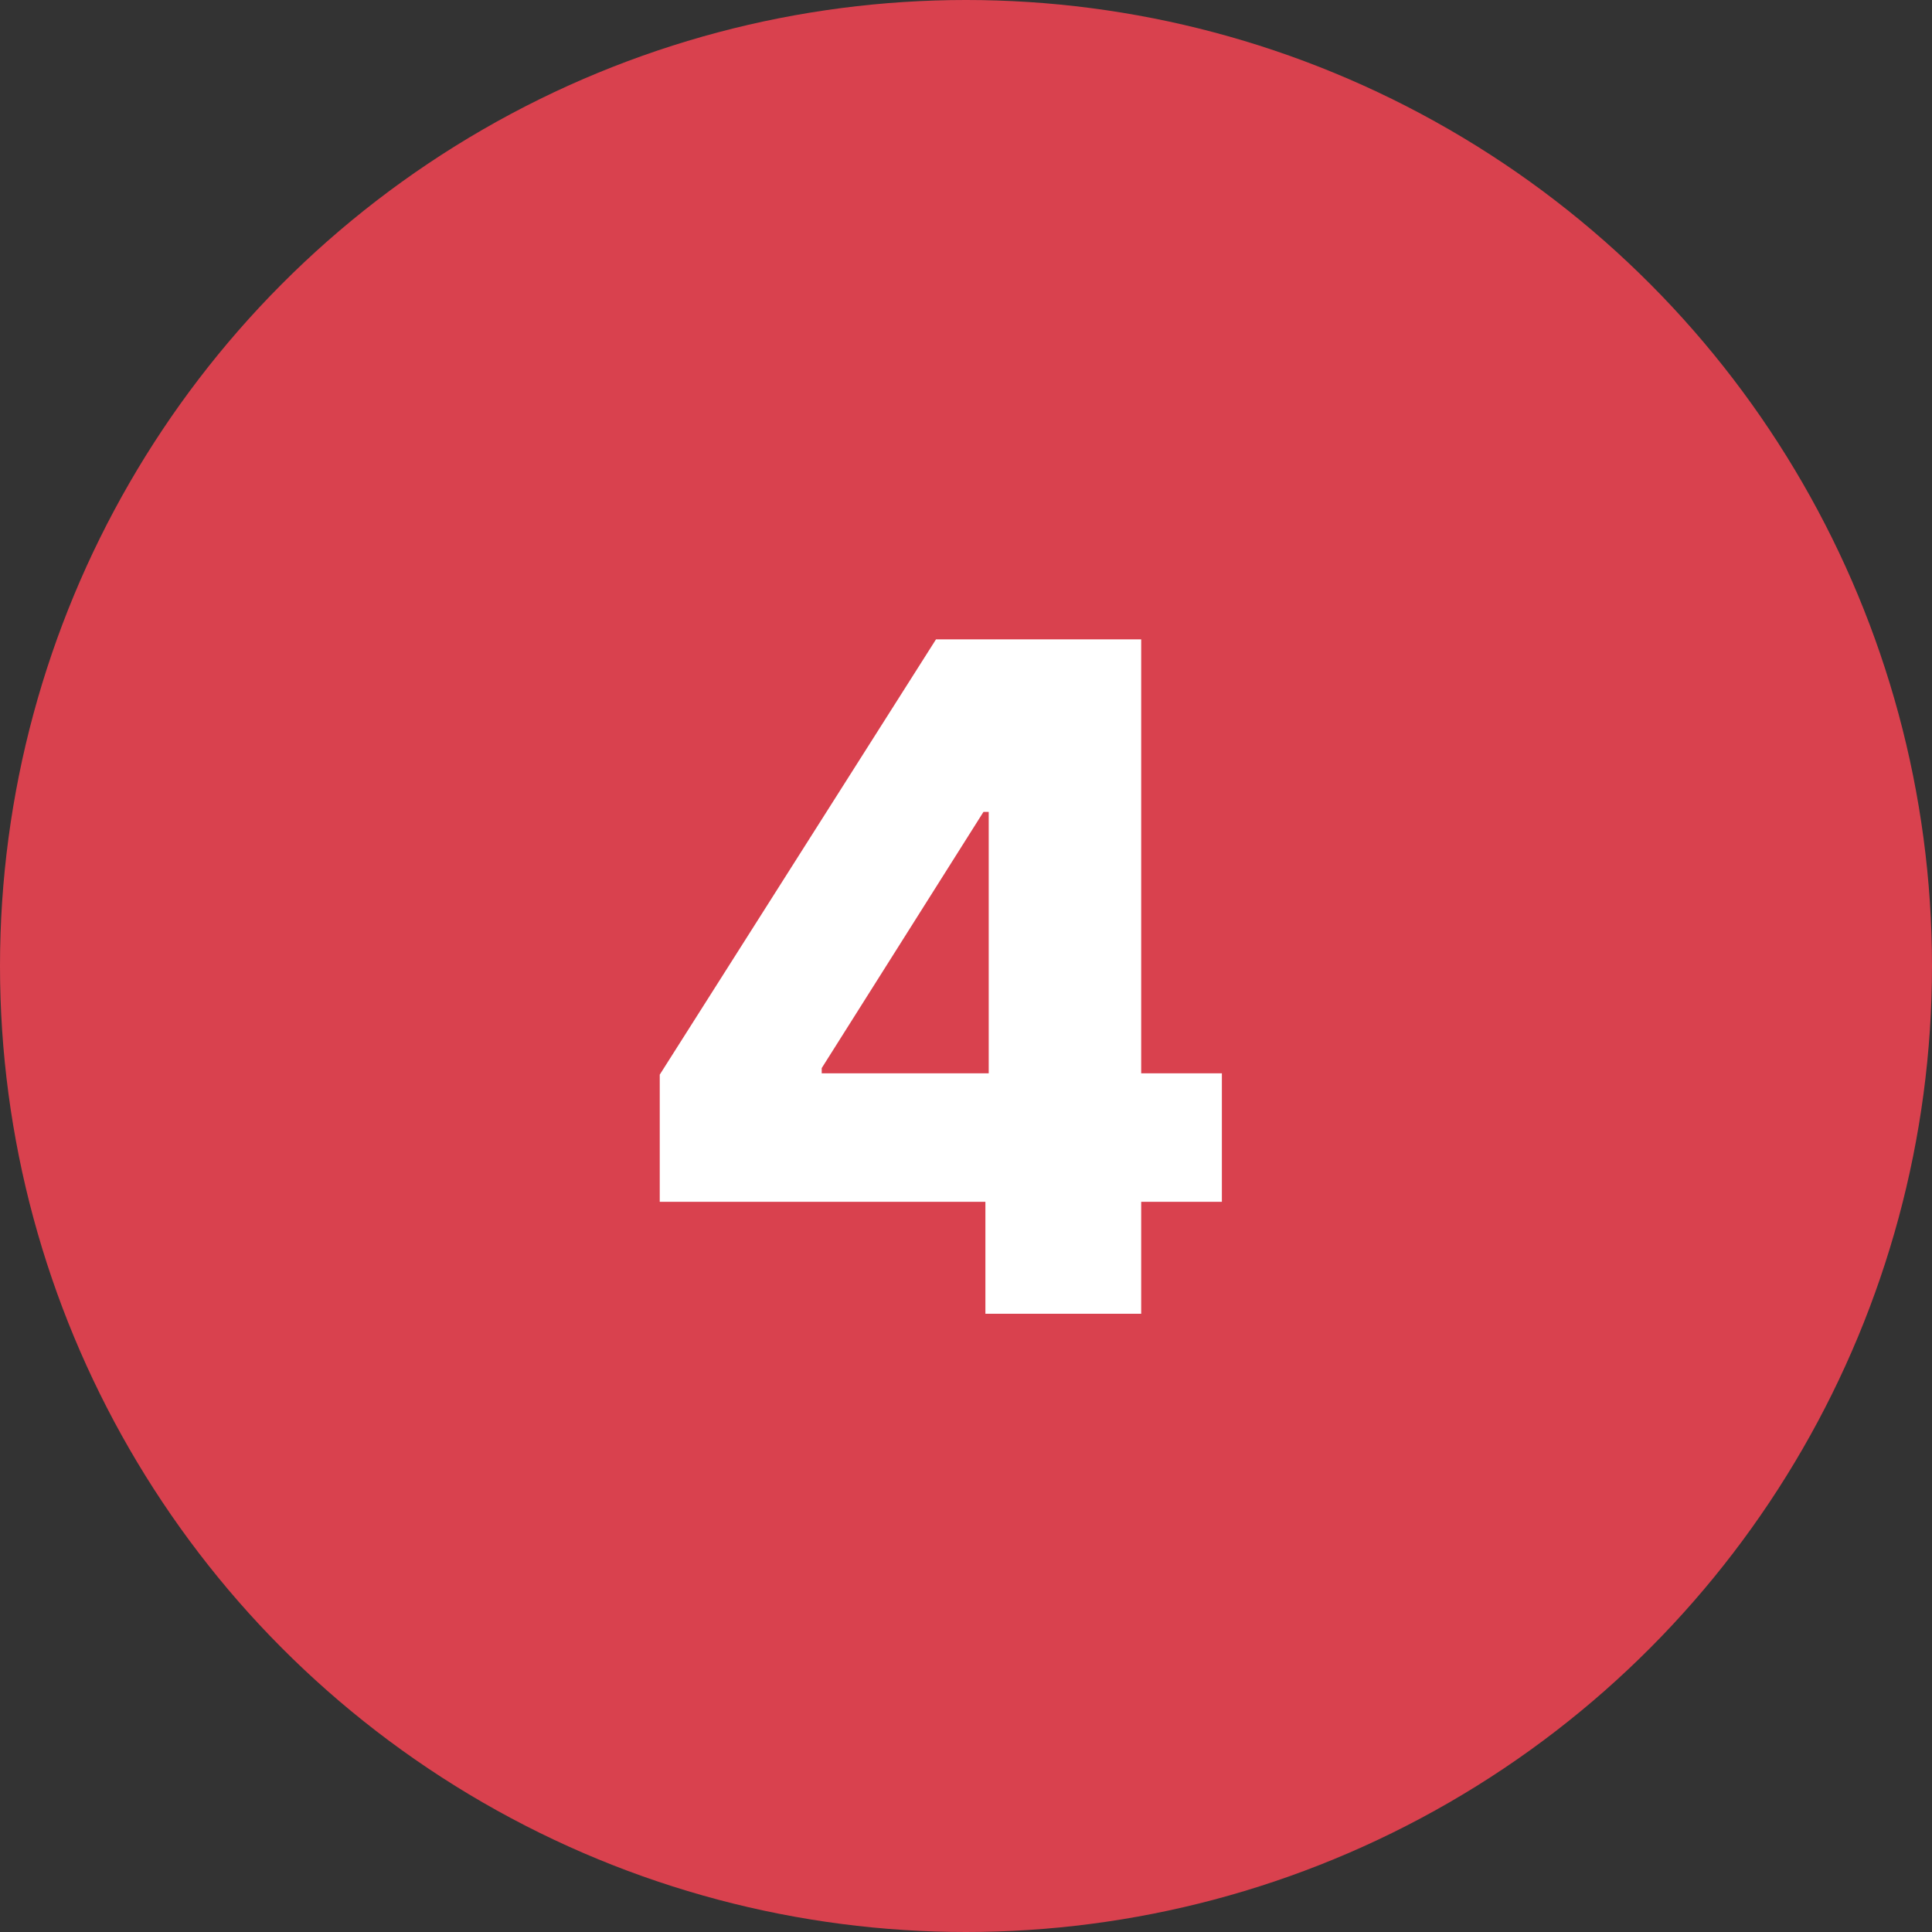 <svg width="25" height="25" viewBox="0 0 25 25" fill="none" xmlns="http://www.w3.org/2000/svg">
<rect x="0" y="0" width="25" height="25" fill="#333333" stroke="none"/>
<circle cx="12.5" cy="12.5" r="12.5" fill="#D9414E"/>
<path d="M8.537 15.551V13.906L12.112 8.273H13.574V10.506H12.726L10.633 13.821V13.889H15.811V15.551H8.537ZM12.751 17V15.048L12.794 14.328V8.273H14.767V17H12.751Z" fill="white"/>
</svg>
